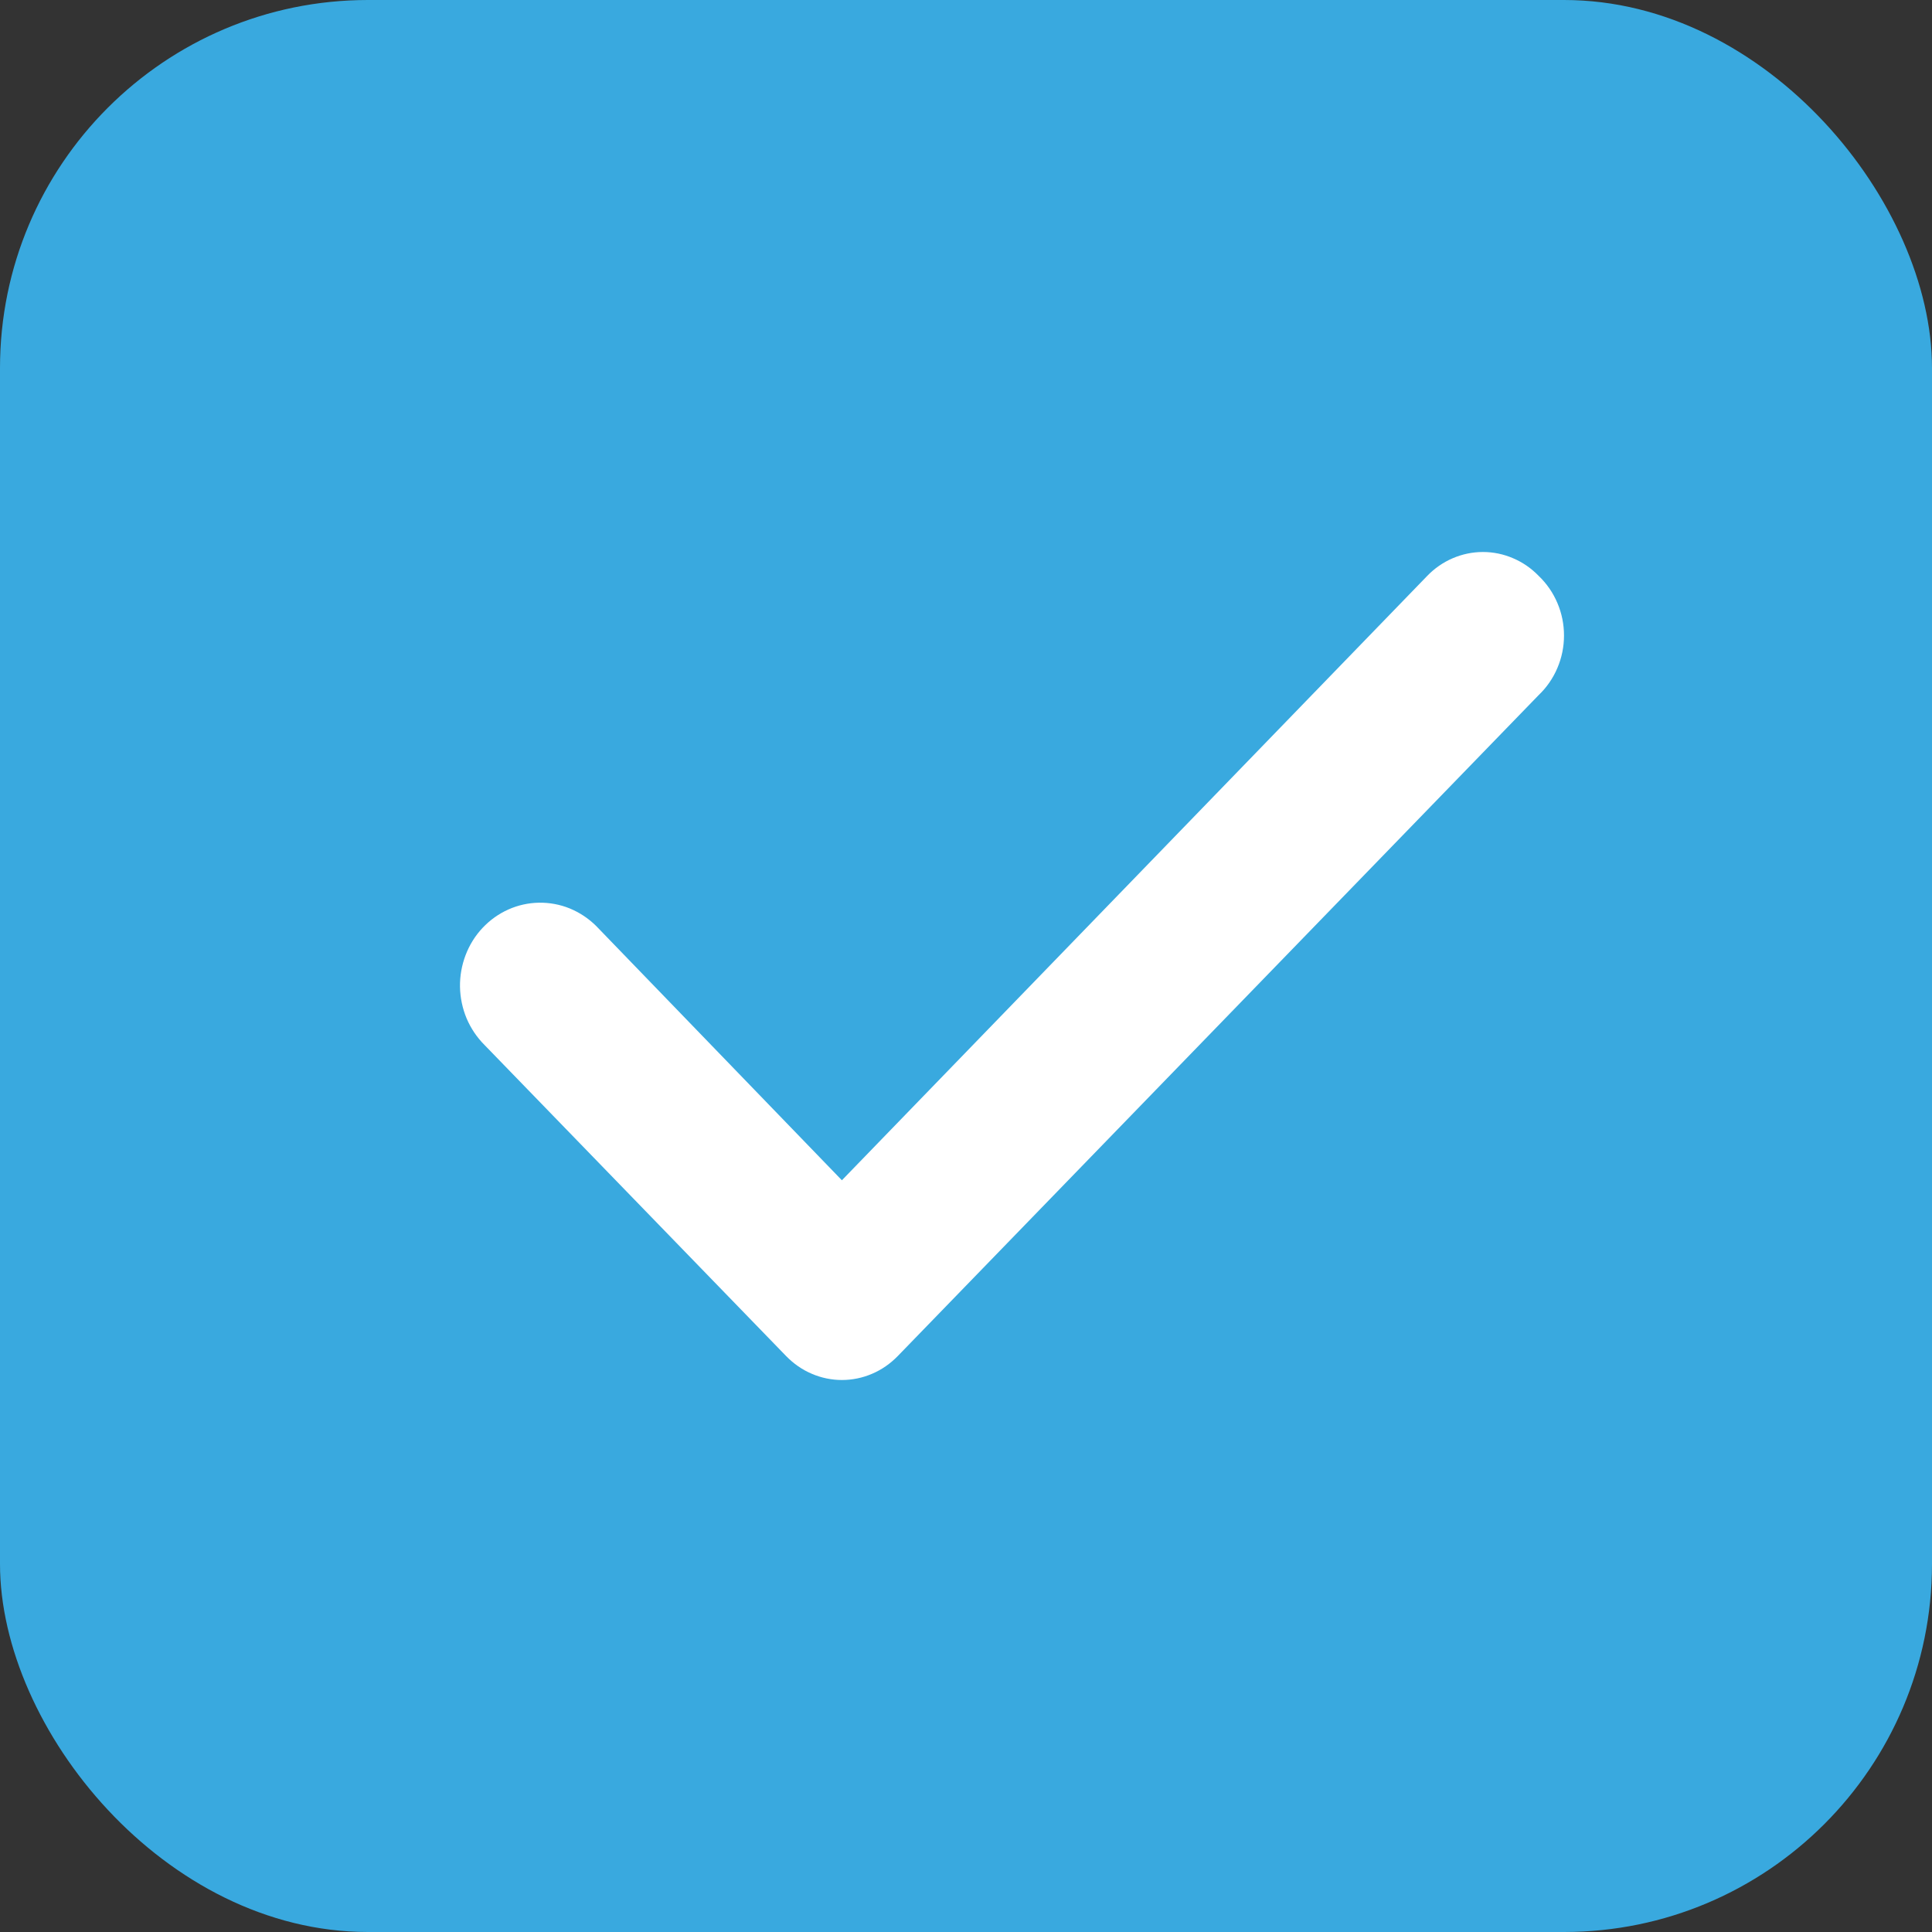 <svg width="21" height="21" viewBox="0 0 21 21" fill="none" xmlns="http://www.w3.org/2000/svg">
<rect x="0" y="0" width="21" height="21" fill="#333333" stroke="none"/>
<rect width="21" height="21" rx="4" fill="#39A9DF"/>
<path d="M16.725 6.26C16.646 6.178 16.551 6.112 16.447 6.068C16.343 6.023 16.232 6 16.119 6C16.006 6 15.895 6.023 15.79 6.068C15.687 6.112 15.592 6.178 15.513 6.26L9.151 12.829L6.479 10.064C6.396 9.982 6.299 9.918 6.192 9.874C6.086 9.831 5.972 9.81 5.857 9.812C5.743 9.814 5.63 9.839 5.525 9.886C5.42 9.933 5.325 10.001 5.245 10.086C5.165 10.171 5.103 10.271 5.061 10.381C5.019 10.491 4.998 10.609 5 10.727C5.002 10.845 5.027 10.962 5.072 11.07C5.118 11.178 5.184 11.276 5.266 11.358L8.545 14.74C8.625 14.822 8.719 14.888 8.823 14.932C8.927 14.977 9.039 15 9.151 15C9.264 15 9.376 14.977 9.48 14.932C9.584 14.888 9.678 14.822 9.758 14.74L16.725 7.555C16.812 7.472 16.881 7.372 16.928 7.261C16.976 7.149 17 7.029 17 6.908C17 6.786 16.976 6.666 16.928 6.554C16.881 6.443 16.812 6.343 16.725 6.26Z" fill="white"/>
</svg>
